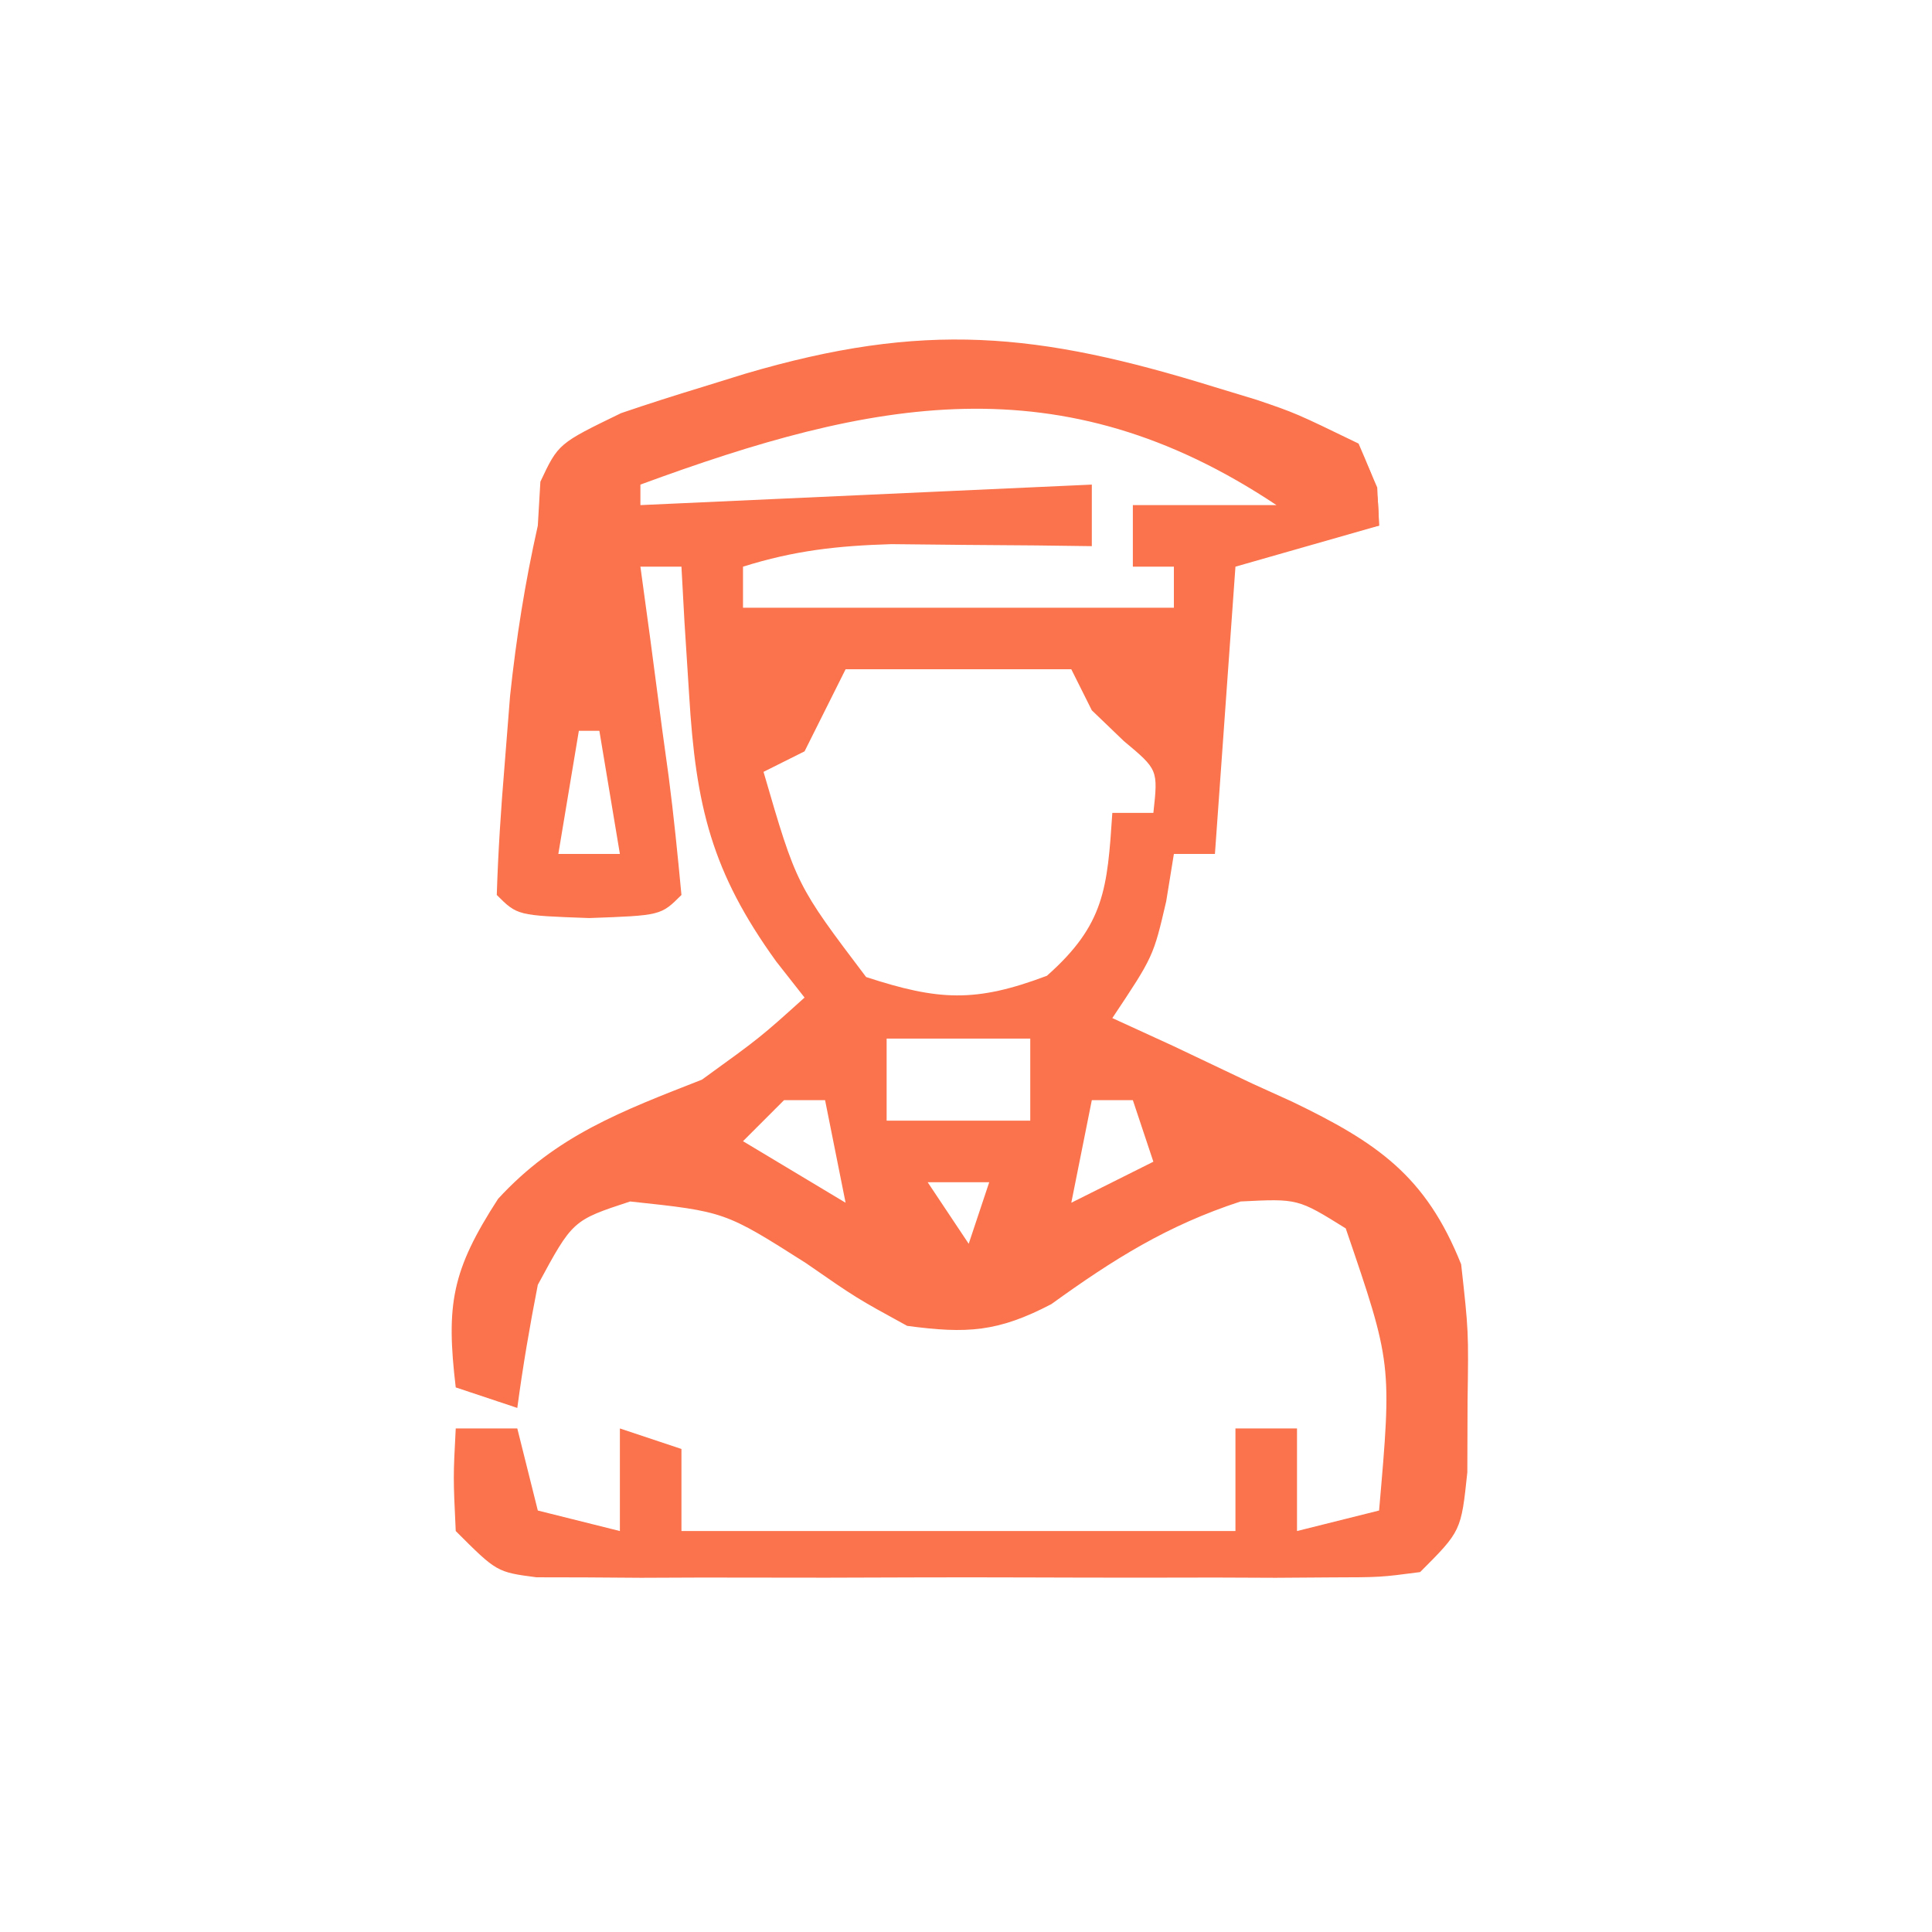 <svg xmlns="http://www.w3.org/2000/svg" xmlns:xlink="http://www.w3.org/1999/xlink" width="1080" height="1080" viewBox="0 0 1080 1080" xml:space="preserve"><desc>Created with Fabric.js 5.2.4</desc><defs></defs><g transform="matrix(1 0 0 1 540 540)" id="3a53d946-aafa-4f3b-8847-7cc16f172162"><rect style="stroke: none; stroke-width: 1; stroke-dasharray: none; stroke-linecap: butt; stroke-dashoffset: 0; stroke-linejoin: miter; stroke-miterlimit: 4; fill: rgb(255,255,255); fill-rule: nonzero; opacity: 1; visibility: hidden;" x="-540" y="-540" rx="0" ry="0" width="1080" height="1080"></rect></g><g transform="matrix(1 0 0 1 540 540)" id="325a87a7-78ac-4080-b5db-14aae54768f2"></g><g transform="matrix(11.47 0 0 11.47 536.58 535.85)"><g style="">		<g transform="matrix(1 0 0 1 0 0)"><path style="stroke: none; stroke-width: 1; stroke-dasharray: none; stroke-linecap: butt; stroke-dashoffset: 0; stroke-linejoin: miter; stroke-miterlimit: 4; fill: rgb(250,115,76); fill-rule: nonzero; opacity: 1;" transform=" translate(12.43, -27.85)" d="M 0 0 C 0.672 0.204 1.344 0.408 2.037 0.619 C 3.938 1.266 3.938 1.266 7 2.75 C 7.938 4.922 7.938 4.922 8 6.75 C 5.69 7.41 3.38 8.07 1 8.75 C 0.67 13.37 0.34 17.99 0 22.75 C -0.66 22.75 -1.32 22.75 -2 22.75 C -2.186 23.895 -2.186 23.895 -2.375 25.062 C -3 27.75 -3 27.75 -5 30.75 C -4.024 31.197 -3.048 31.645 -2.043 32.105 C -0.757 32.715 0.528 33.326 1.812 33.938 C 2.455 34.229 3.098 34.521 3.76 34.822 C 7.91 36.822 10.276 38.433 12 42.75 C 12.363 46.012 12.363 46.012 12.312 49.438 C 12.309 50.576 12.305 51.714 12.301 52.887 C 12 55.75 12 55.75 10 57.75 C 8.065 58.004 8.065 58.004 5.674 58.009 C 4.78 58.015 3.885 58.021 2.964 58.028 C 1.996 58.024 1.028 58.02 0.031 58.016 C -1.456 58.018 -1.456 58.018 -2.973 58.021 C -5.071 58.023 -7.169 58.019 -9.267 58.011 C -12.487 58 -15.706 58.011 -18.926 58.023 C -20.961 58.022 -22.996 58.02 -25.031 58.016 C -26.483 58.022 -26.483 58.022 -27.964 58.028 C -28.858 58.022 -29.752 58.015 -30.674 58.009 C -31.463 58.007 -32.252 58.006 -33.065 58.004 C -35 57.75 -35 57.75 -37 55.75 C -37.125 53.125 -37.125 53.125 -37 50.75 C -36.01 50.75 -35.02 50.75 -34 50.75 C -33.67 52.07 -33.34 53.39 -33 54.75 C -31.68 55.08 -30.36 55.41 -29 55.75 C -29 54.1 -29 52.45 -29 50.75 C -28.01 51.08 -27.02 51.41 -26 51.75 C -26 53.07 -26 54.39 -26 55.75 C -17.09 55.75 -8.18 55.75 1 55.75 C 1 54.1 1 52.45 1 50.75 C 1.99 50.75 2.98 50.75 4 50.75 C 4 52.4 4 54.05 4 55.75 C 5.98 55.255 5.98 55.255 8 54.75 C 8.626 47.584 8.626 47.584 6.375 41 C 4.042 39.547 4.042 39.547 1.25 39.688 C -2.328 40.857 -4.938 42.501 -7.973 44.691 C -10.578 46.052 -12.09 46.14 -15 45.75 C -17.465 44.402 -17.465 44.402 -19.938 42.688 C -23.882 40.181 -23.882 40.181 -28.5 39.688 C -31.302 40.608 -31.302 40.608 -33 43.75 C -33.39 45.74 -33.732 47.74 -34 49.75 C -34.99 49.42 -35.98 49.09 -37 48.75 C -37.482 44.698 -37.189 43.042 -34.938 39.562 C -32.099 36.466 -28.892 35.279 -25 33.75 C -22.154 31.692 -22.154 31.692 -20 29.75 C -20.681 28.884 -20.681 28.884 -21.375 28 C -24.531 23.631 -25.3 20.424 -25.625 15 C -25.737 13.244 -25.737 13.244 -25.852 11.453 C -25.901 10.561 -25.95 9.669 -26 8.75 C -26.66 8.75 -27.32 8.75 -28 8.75 C -27.844 9.893 -27.688 11.037 -27.527 12.215 C -27.33 13.706 -27.134 15.197 -26.938 16.688 C -26.834 17.442 -26.73 18.197 -26.623 18.975 C -26.373 20.895 -26.182 22.822 -26 24.75 C -27 25.75 -27 25.75 -30.5 25.875 C -34 25.75 -34 25.75 -35 24.75 C -34.935 22.664 -34.798 20.58 -34.625 18.5 C -34.535 17.36 -34.445 16.221 -34.352 15.047 C -34.05 12.214 -33.624 9.526 -33 6.75 C -32.959 6.044 -32.917 5.337 -32.875 4.609 C -32 2.75 -32 2.75 -28.938 1.266 C -27.632 0.821 -26.319 0.401 -25 0 C -24.312 -0.213 -23.625 -0.426 -22.916 -0.646 C -14.184 -3.224 -8.656 -2.683 0 0 Z M -28 4.75 C -28 5.08 -28 5.41 -28 5.75 C -20.74 5.42 -13.48 5.09 -6 4.75 C -6 5.74 -6 6.73 -6 7.75 C -6.892 7.738 -7.784 7.727 -8.703 7.715 C -9.874 7.706 -11.044 7.697 -12.25 7.688 C -13.41 7.676 -14.57 7.664 -15.766 7.652 C -18.41 7.732 -20.498 7.964 -23 8.75 C -23 9.41 -23 10.07 -23 10.75 C -16.07 10.75 -9.14 10.75 -2 10.75 C -2 10.09 -2 9.43 -2 8.75 C -2.66 8.75 -3.32 8.75 -4 8.75 C -4 7.76 -4 6.77 -4 5.75 C -1.69 5.75 0.62 5.75 3 5.75 C -7.526 -1.268 -16.698 0.593 -28 4.75 Z M -22 13.75 C -21 15.75 -21 15.75 -21 15.75 Z M -18 13.75 C -18.66 15.07 -19.32 16.39 -20 17.75 C -20.99 18.245 -20.99 18.245 -22 18.75 C -20.396 24.261 -20.396 24.261 -17 28.75 C -13.467 29.902 -11.676 30.005 -8.188 28.688 C -5.369 26.191 -5.245 24.429 -5 20.75 C -4.34 20.75 -3.68 20.75 -3 20.75 C -2.769 18.644 -2.769 18.644 -4.438 17.25 C -4.953 16.755 -5.469 16.26 -6 15.75 C -6.33 15.09 -6.66 14.43 -7 13.75 C -10.63 13.75 -14.26 13.75 -18 13.75 Z M -4 13.75 C -3 15.75 -3 15.75 -3 15.75 Z M -31 16.75 C -31.33 18.73 -31.66 20.71 -32 22.75 C -31.01 22.75 -30.02 22.75 -29 22.75 C -29.33 20.77 -29.66 18.79 -30 16.75 C -30.33 16.75 -30.66 16.75 -31 16.75 Z M -16 31.75 C -16 33.07 -16 34.39 -16 35.75 C -13.69 35.75 -11.38 35.75 -9 35.75 C -9 34.43 -9 33.11 -9 31.75 C -11.31 31.75 -13.62 31.75 -16 31.75 Z M -21 34.75 C -21.66 35.41 -22.32 36.07 -23 36.75 C -20.525 38.235 -20.525 38.235 -18 39.75 C -18.33 38.1 -18.66 36.45 -19 34.75 C -19.66 34.75 -20.32 34.75 -21 34.75 Z M -6 34.75 C -6.33 36.4 -6.66 38.05 -7 39.75 C -5.68 39.09 -4.36 38.43 -3 37.75 C -3.33 36.76 -3.66 35.77 -4 34.75 C -4.66 34.75 -5.32 34.75 -6 34.75 Z M -14 38.75 C -13.01 40.235 -13.01 40.235 -12 41.75 C -11.67 40.76 -11.34 39.77 -11 38.75 C -11.99 38.75 -12.98 38.75 -14 38.75 Z" stroke-linecap="round"></path></g>		<g transform="matrix(1 0 0 1 13.43 -24.6)"><path style="stroke: none; stroke-width: 1; stroke-dasharray: none; stroke-linecap: butt; stroke-dashoffset: 0; stroke-linejoin: miter; stroke-miterlimit: 4; fill: rgb(250,115,76); fill-rule: nonzero; opacity: 1;" transform=" translate(-7, -4.5)" d="M 0 0 C 2.151 0.563 4.296 1.151 6.438 1.75 C 7.632 2.075 8.827 2.4 10.059 2.734 C 13 4 13 4 13.91 6.141 C 13.94 6.754 13.969 7.368 14 8 C 12.35 8.33 10.7 8.66 9 9 C 9.33 8.01 9.66 7.02 10 6 C 9.34 6 8.68 6 8 6 C 8 5.34 8 4.68 8 4 C 5.36 3.34 2.72 2.68 0 2 C 0 1.34 0 0.68 0 0 Z" stroke-linecap="round"></path></g></g></g><g transform="matrix(NaN NaN NaN NaN 0 0)"><g style=""></g></g></svg>
